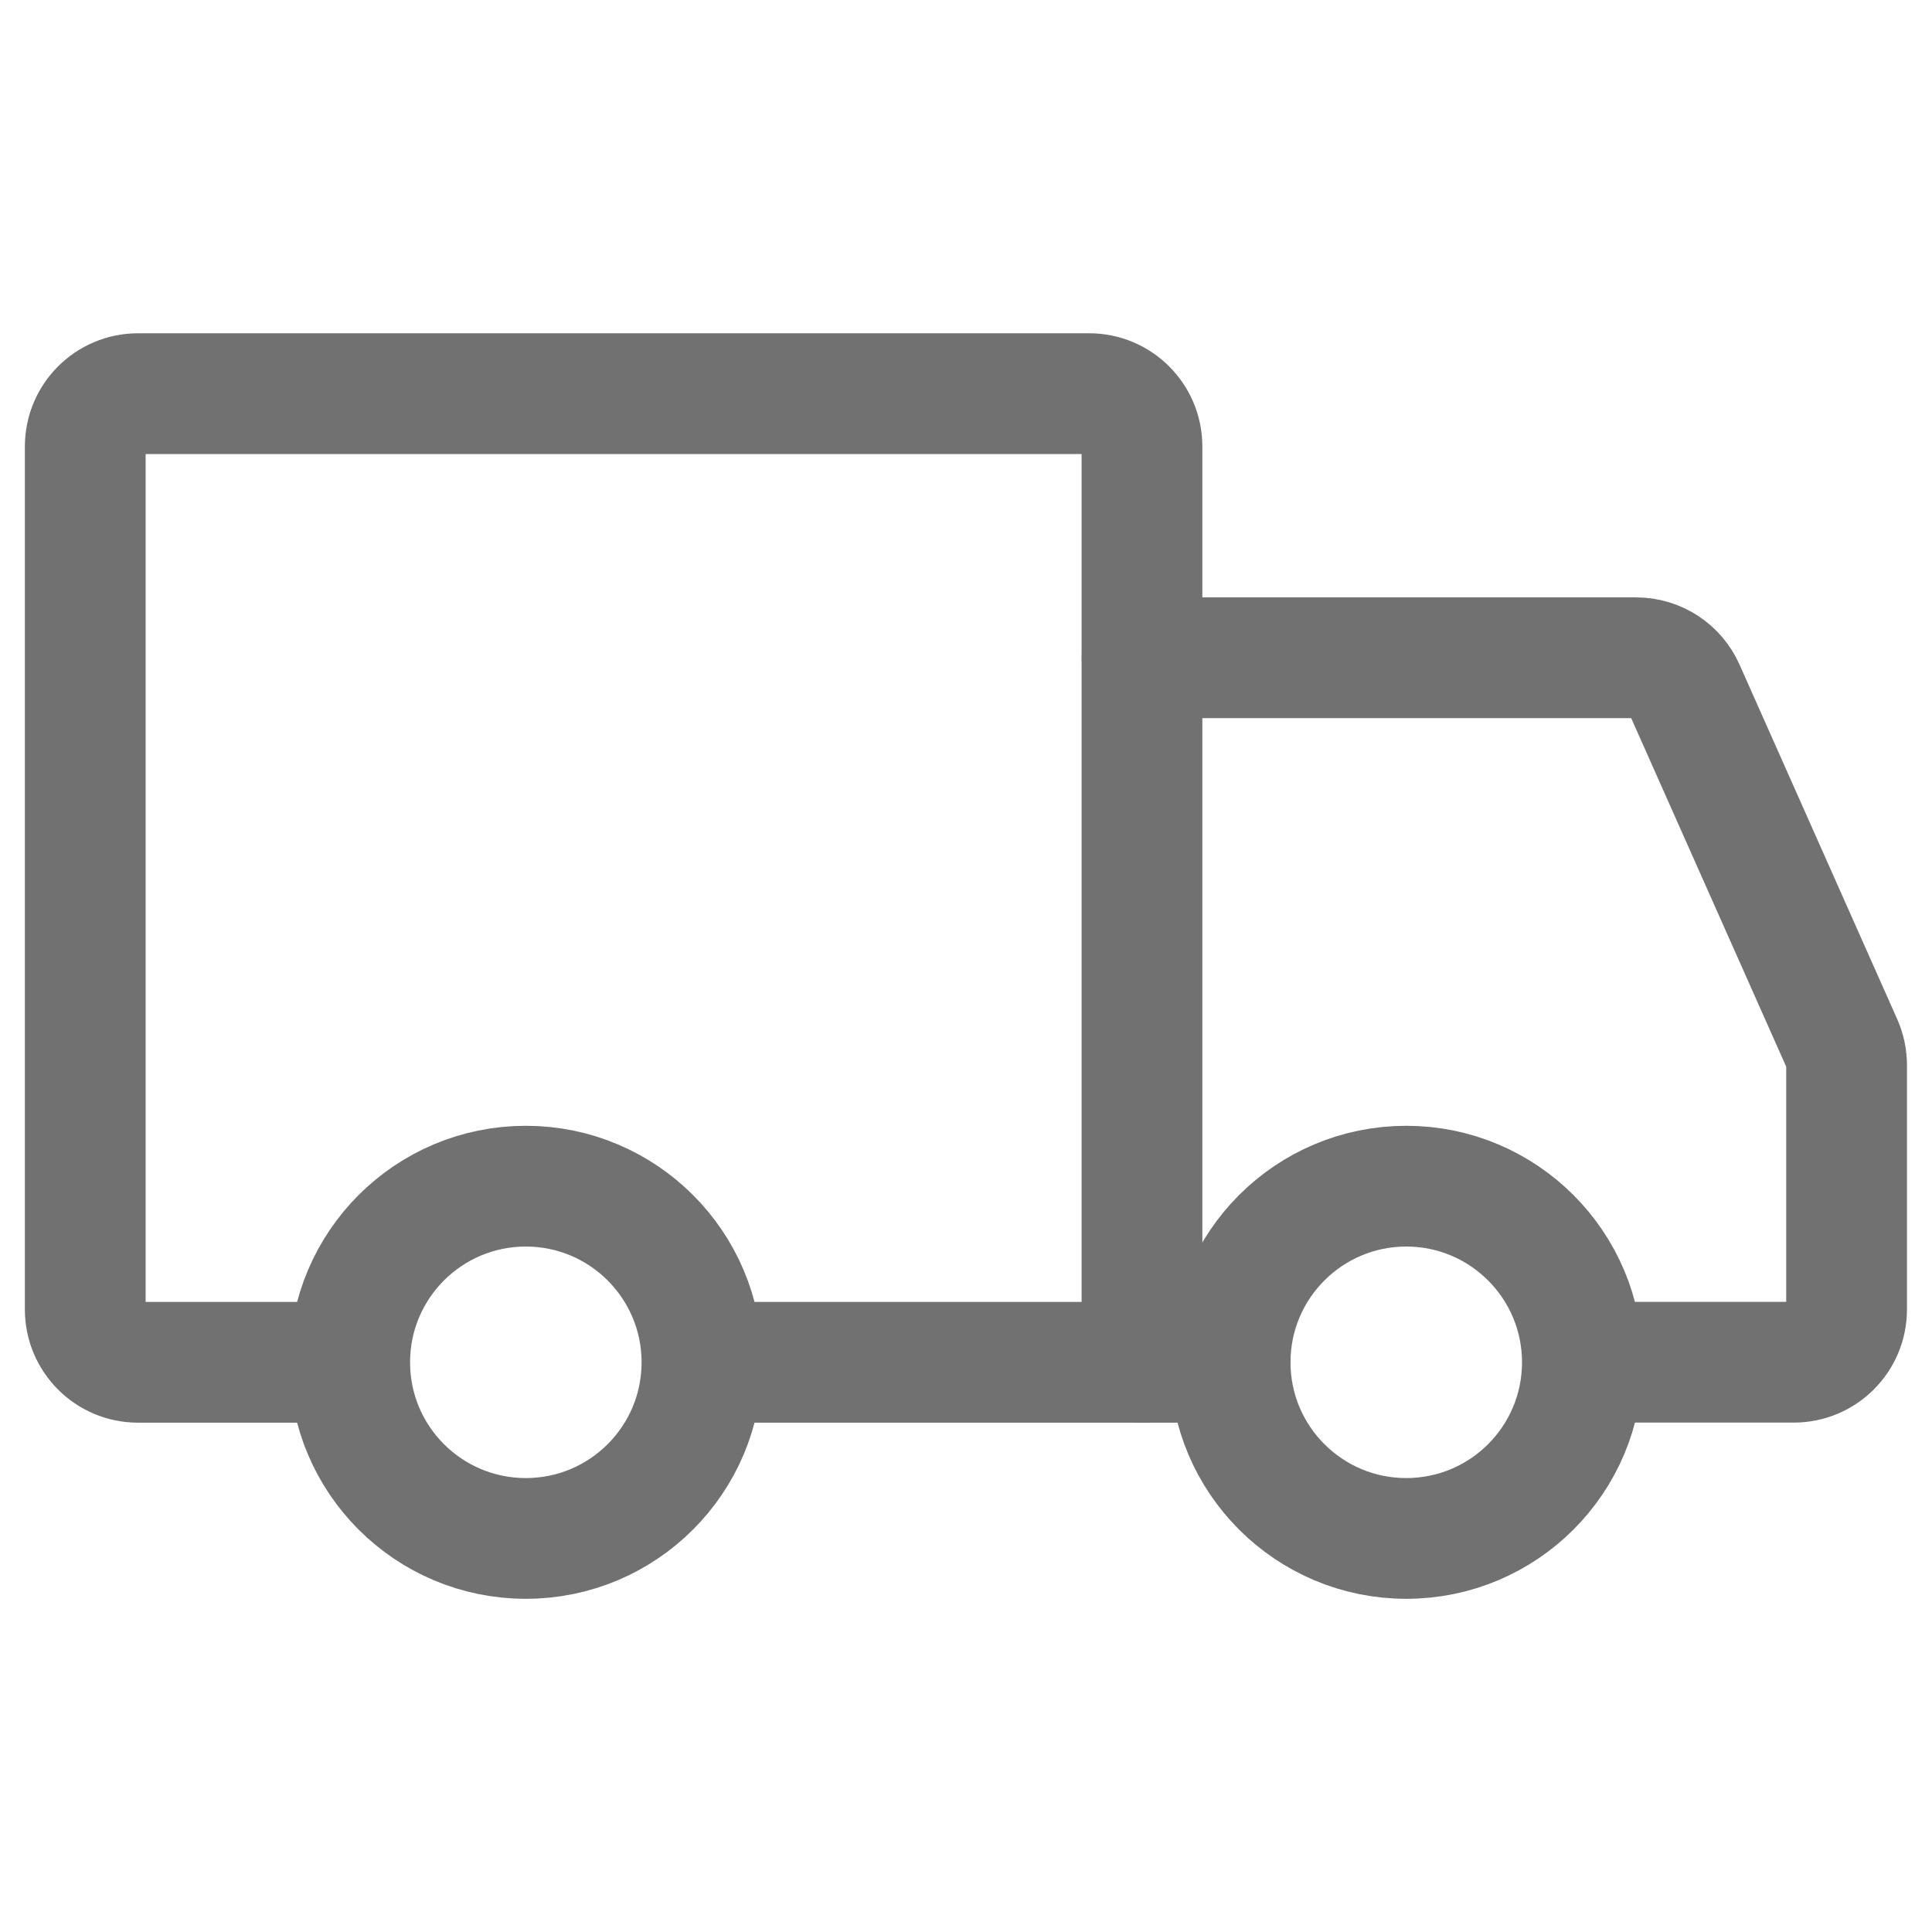 <svg width="24" height="24" viewBox="0 0 24 24" fill="none" xmlns="http://www.w3.org/2000/svg">
<path d="M6.532 19.111C7.74 19.111 8.72 18.132 8.72 16.923C8.72 15.715 7.74 14.735 6.532 14.735C5.323 14.735 4.344 15.715 4.344 16.923C4.344 18.132 5.323 19.111 6.532 19.111Z" stroke="#717171" stroke-width="1.5" stroke-miterlimit="1.5" stroke-linecap="round" stroke-linejoin="round"/>
<path d="M17.469 19.111C18.677 19.111 19.657 18.132 19.657 16.923C19.657 15.715 18.677 14.735 17.469 14.735C16.261 14.735 15.281 15.715 15.281 16.923C15.281 18.132 16.261 19.111 17.469 19.111Z" stroke="#717171" stroke-width="1.5" stroke-miterlimit="1.5" stroke-linecap="round" stroke-linejoin="round"/>
<path d="M14.186 16.923V5.546C14.186 5.184 13.892 4.89 13.53 4.89H1.715C1.352 4.89 1.059 5.184 1.059 5.546V16.267C1.059 16.629 1.352 16.923 1.715 16.923H3.957" stroke="#717171" stroke-width="1.5" stroke-linecap="round"/>
<path d="M14.188 16.923H8.773" stroke="#717171" stroke-width="1.5" stroke-linecap="round"/>
<path d="M14.188 8.171H20.325C20.584 8.171 20.819 8.324 20.924 8.561L22.883 12.966C22.92 13.05 22.939 13.141 22.939 13.233V16.266C22.939 16.629 22.645 16.922 22.283 16.922H20.204" stroke="#717171" stroke-width="1.5" stroke-linecap="round"/>
<path d="M14.188 16.923H15.281" stroke="#717171" stroke-width="1.5" stroke-linecap="round"/>
</svg>
